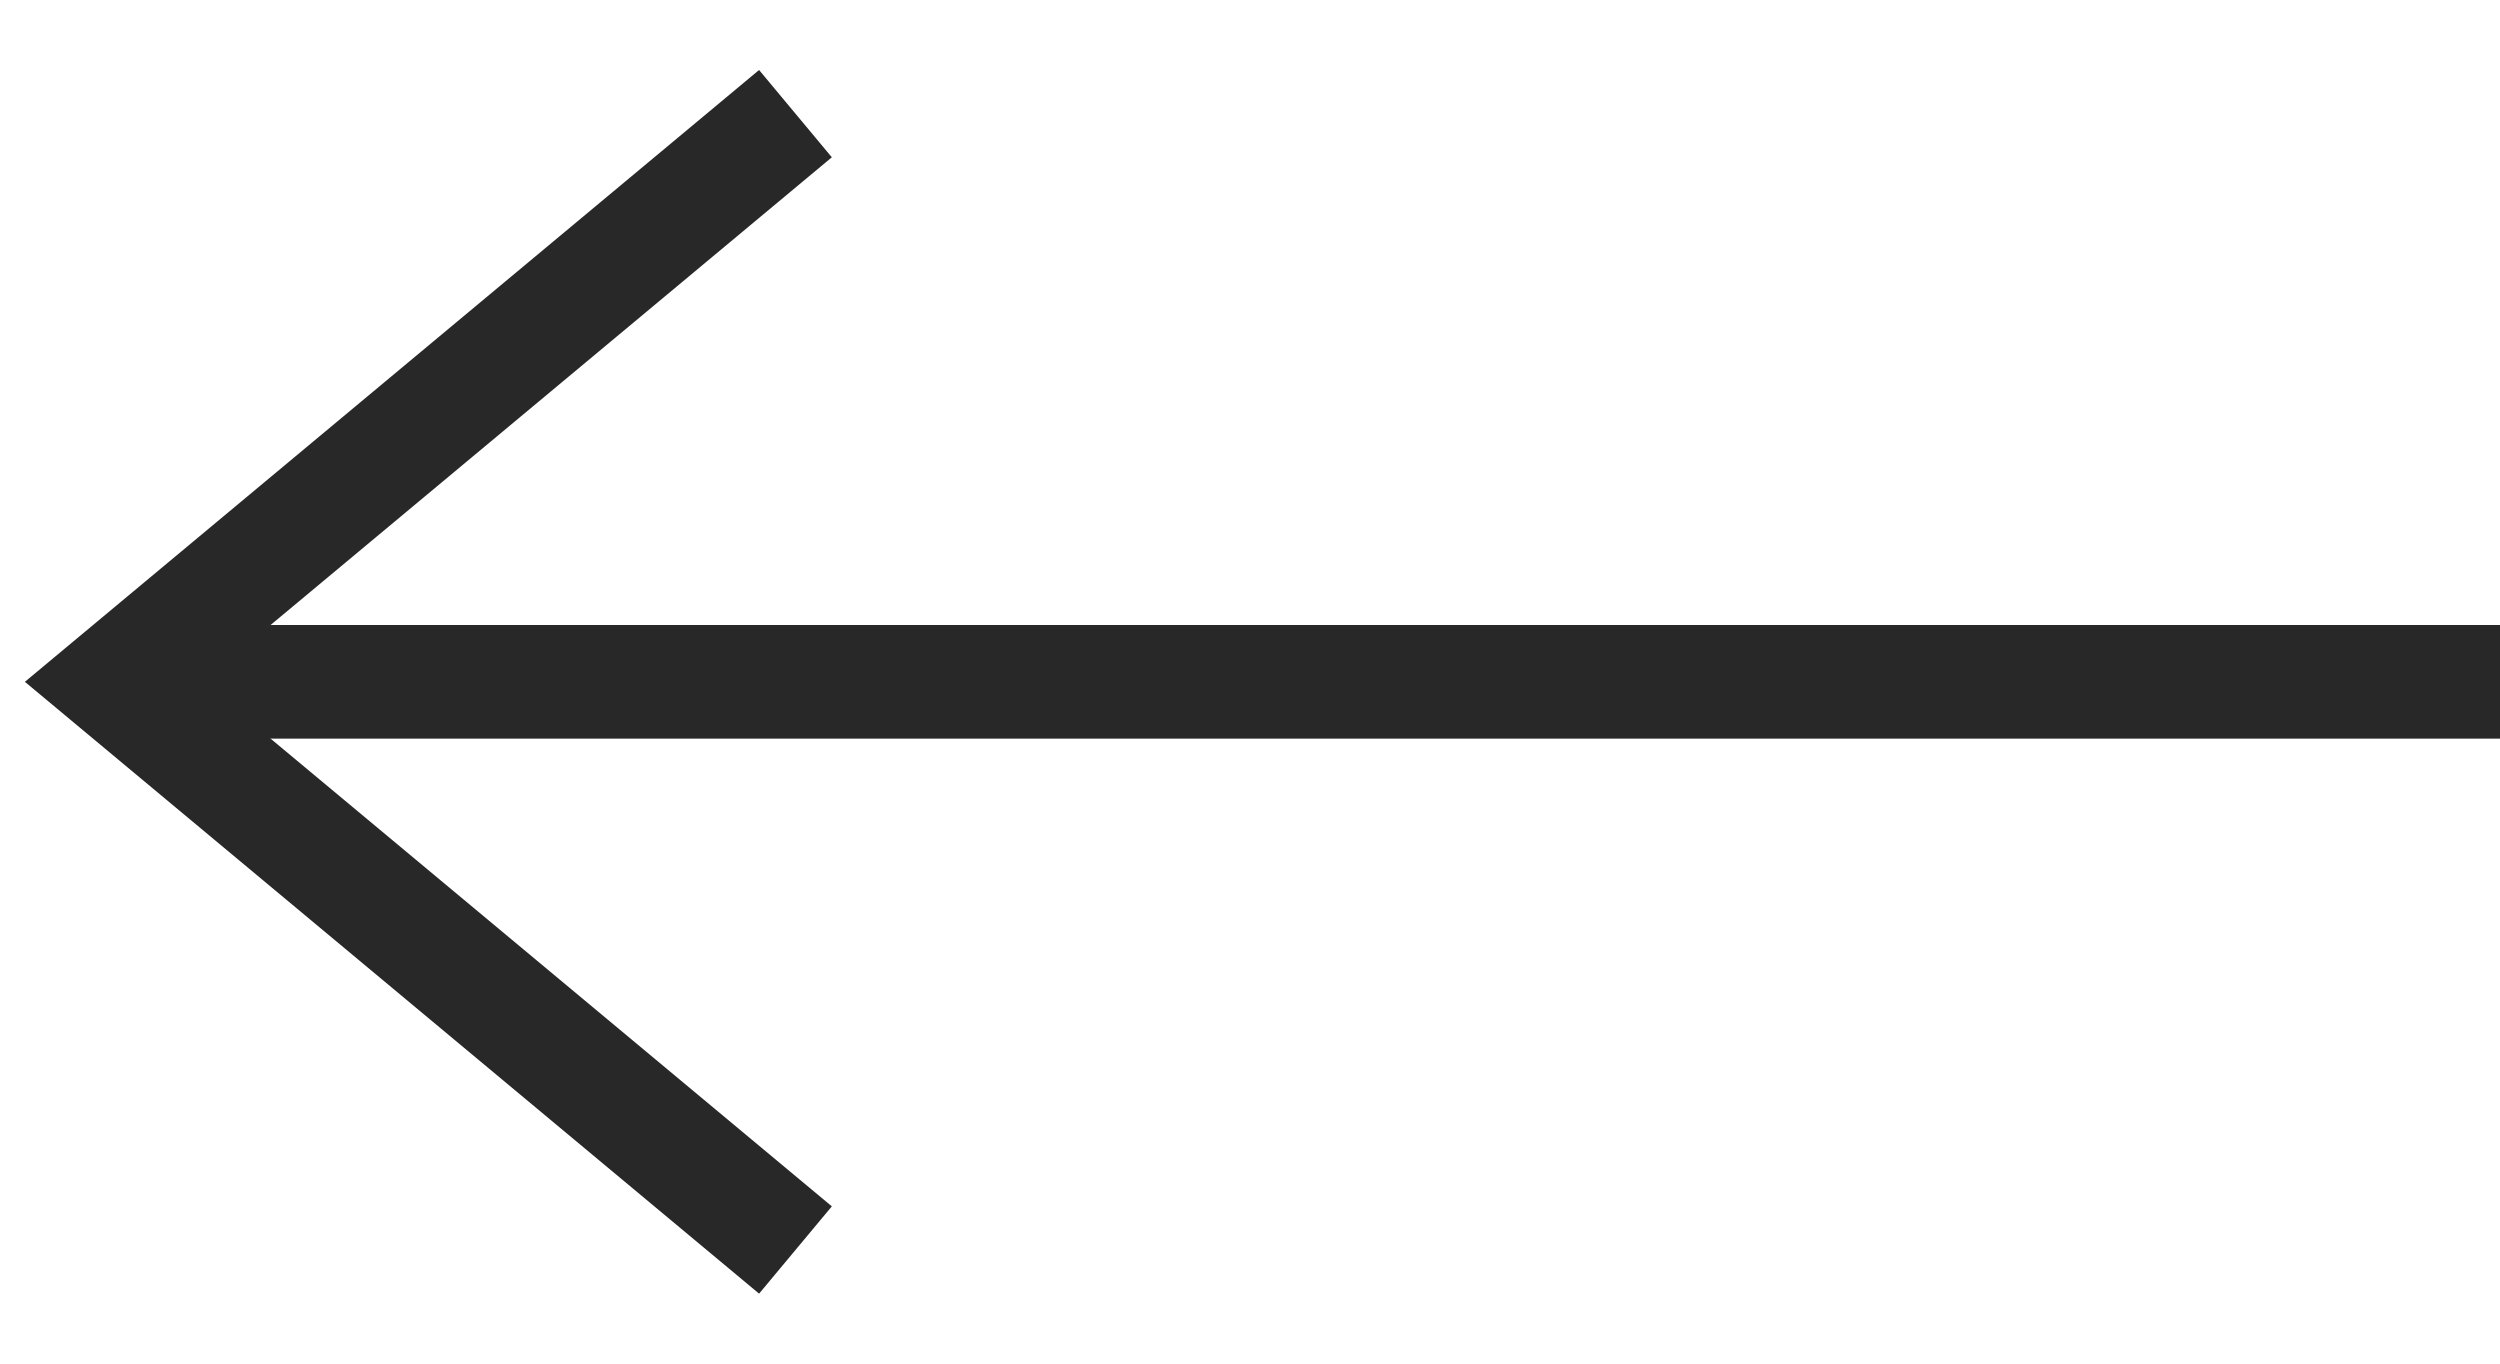 <?xml version="1.0" encoding="UTF-8"?>
<svg width="22px" height="12px" viewBox="0 0 22 12" version="1.1" xmlns="http://www.w3.org/2000/svg" xmlns:xlink="http://www.w3.org/1999/xlink">
    <title>Group</title>
    <g id="Galerie-artistique" stroke="none" stroke-width="1" fill="none" fill-rule="evenodd">
        <g id="08-Galerie-artistique-archives-B" transform="translate(-626, -210)" stroke="#282828">
            <g id="retour" transform="translate(627, 202)">
                <g id="Group" transform="translate(0, 9)">
                    <line x1="0.5" y1="5" x2="20.5" y2="5" id="Line-3-Copy" stroke-linecap="square"></line>
                    <polyline id="Path-2" points="6 0 0 5 6 10"></polyline>
                </g>
            </g>
        </g>
    </g>
</svg>